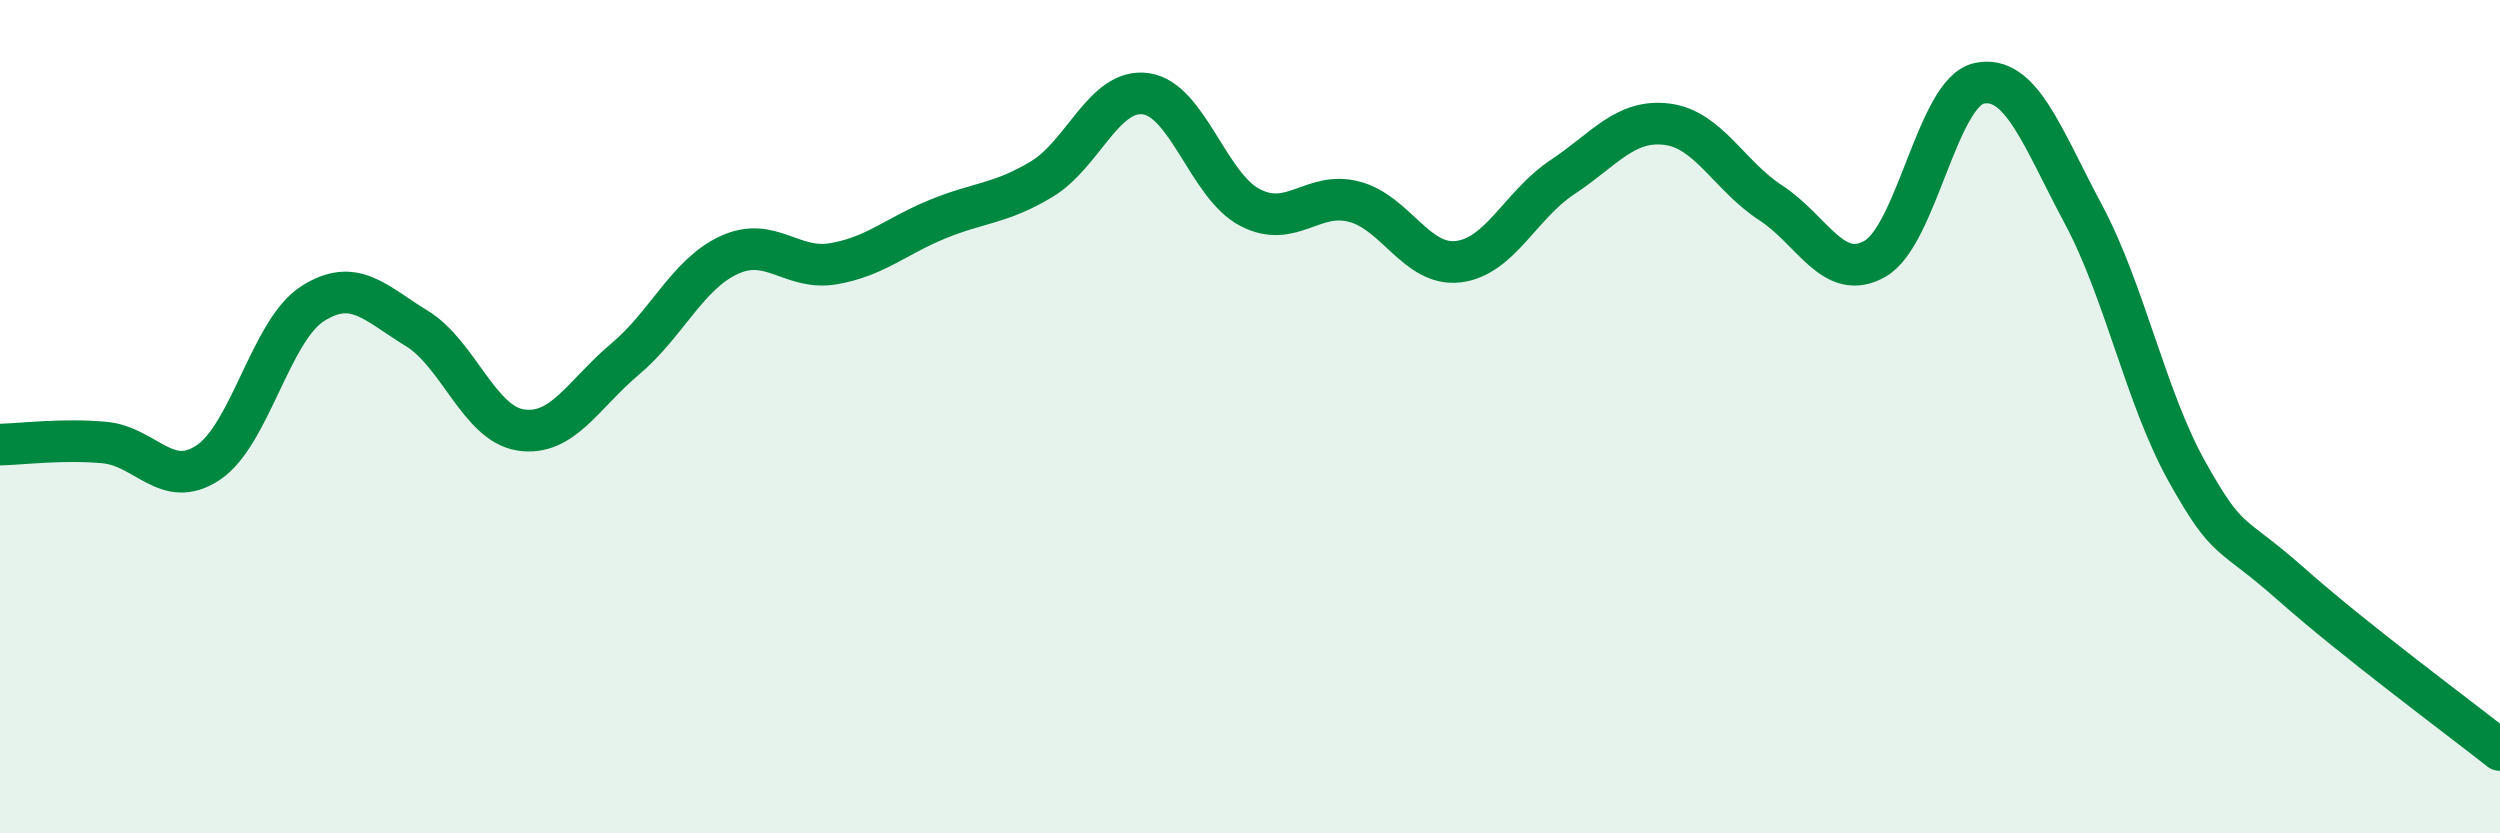 
    <svg width="60" height="20" viewBox="0 0 60 20" xmlns="http://www.w3.org/2000/svg">
      <path
        d="M 0,10.67 C 0.5,10.66 1.5,10.53 2.5,10.62 C 3.5,10.71 4,11.77 5,11.1 C 6,10.43 6.5,7.93 7.5,7.29 C 8.5,6.65 9,7.27 10,7.88 C 11,8.49 11.5,10.17 12.5,10.32 C 13.5,10.47 14,9.46 15,8.62 C 16,7.78 16.5,6.58 17.5,6.12 C 18.5,5.66 19,6.5 20,6.33 C 21,6.16 21.5,5.67 22.5,5.26 C 23.5,4.85 24,4.9 25,4.3 C 26,3.7 26.5,2.11 27.5,2.25 C 28.5,2.39 29,4.46 30,4.98 C 31,5.5 31.5,4.58 32.5,4.84 C 33.5,5.1 34,6.4 35,6.28 C 36,6.16 36.5,4.91 37.5,4.25 C 38.5,3.59 39,2.86 40,2.98 C 41,3.1 41.5,4.22 42.5,4.87 C 43.5,5.52 44,6.78 45,6.21 C 46,5.64 46.5,2.21 47.5,2 C 48.5,1.79 49,3.27 50,5.14 C 51,7.01 51.5,9.56 52.5,11.34 C 53.5,13.12 53.5,12.7 55,14.03 C 56.5,15.36 59,17.21 60,18L60 20L0 20Z"
        fill="#008740"
        opacity="0.1"
        stroke-linecap="round"
        stroke-linejoin="round"
      />
      <path
        d="M 0,10.67 C 0.5,10.66 1.5,10.53 2.5,10.62 C 3.5,10.71 4,11.77 5,11.1 C 6,10.43 6.5,7.93 7.5,7.29 C 8.5,6.65 9,7.27 10,7.88 C 11,8.49 11.5,10.17 12.5,10.32 C 13.5,10.47 14,9.46 15,8.62 C 16,7.78 16.5,6.58 17.5,6.12 C 18.5,5.66 19,6.5 20,6.33 C 21,6.16 21.5,5.67 22.5,5.26 C 23.5,4.85 24,4.9 25,4.3 C 26,3.7 26.5,2.11 27.5,2.25 C 28.5,2.39 29,4.46 30,4.98 C 31,5.5 31.5,4.58 32.5,4.84 C 33.5,5.1 34,6.4 35,6.28 C 36,6.16 36.5,4.91 37.5,4.25 C 38.5,3.59 39,2.86 40,2.98 C 41,3.1 41.5,4.22 42.5,4.87 C 43.5,5.52 44,6.78 45,6.21 C 46,5.64 46.5,2.21 47.5,2 C 48.5,1.79 49,3.27 50,5.14 C 51,7.01 51.5,9.56 52.5,11.34 C 53.5,13.12 53.5,12.7 55,14.03 C 56.5,15.36 59,17.21 60,18"
        stroke="#008740"
        stroke-width="1"
        fill="none"
        stroke-linecap="round"
        stroke-linejoin="round"
      />
    </svg>
  